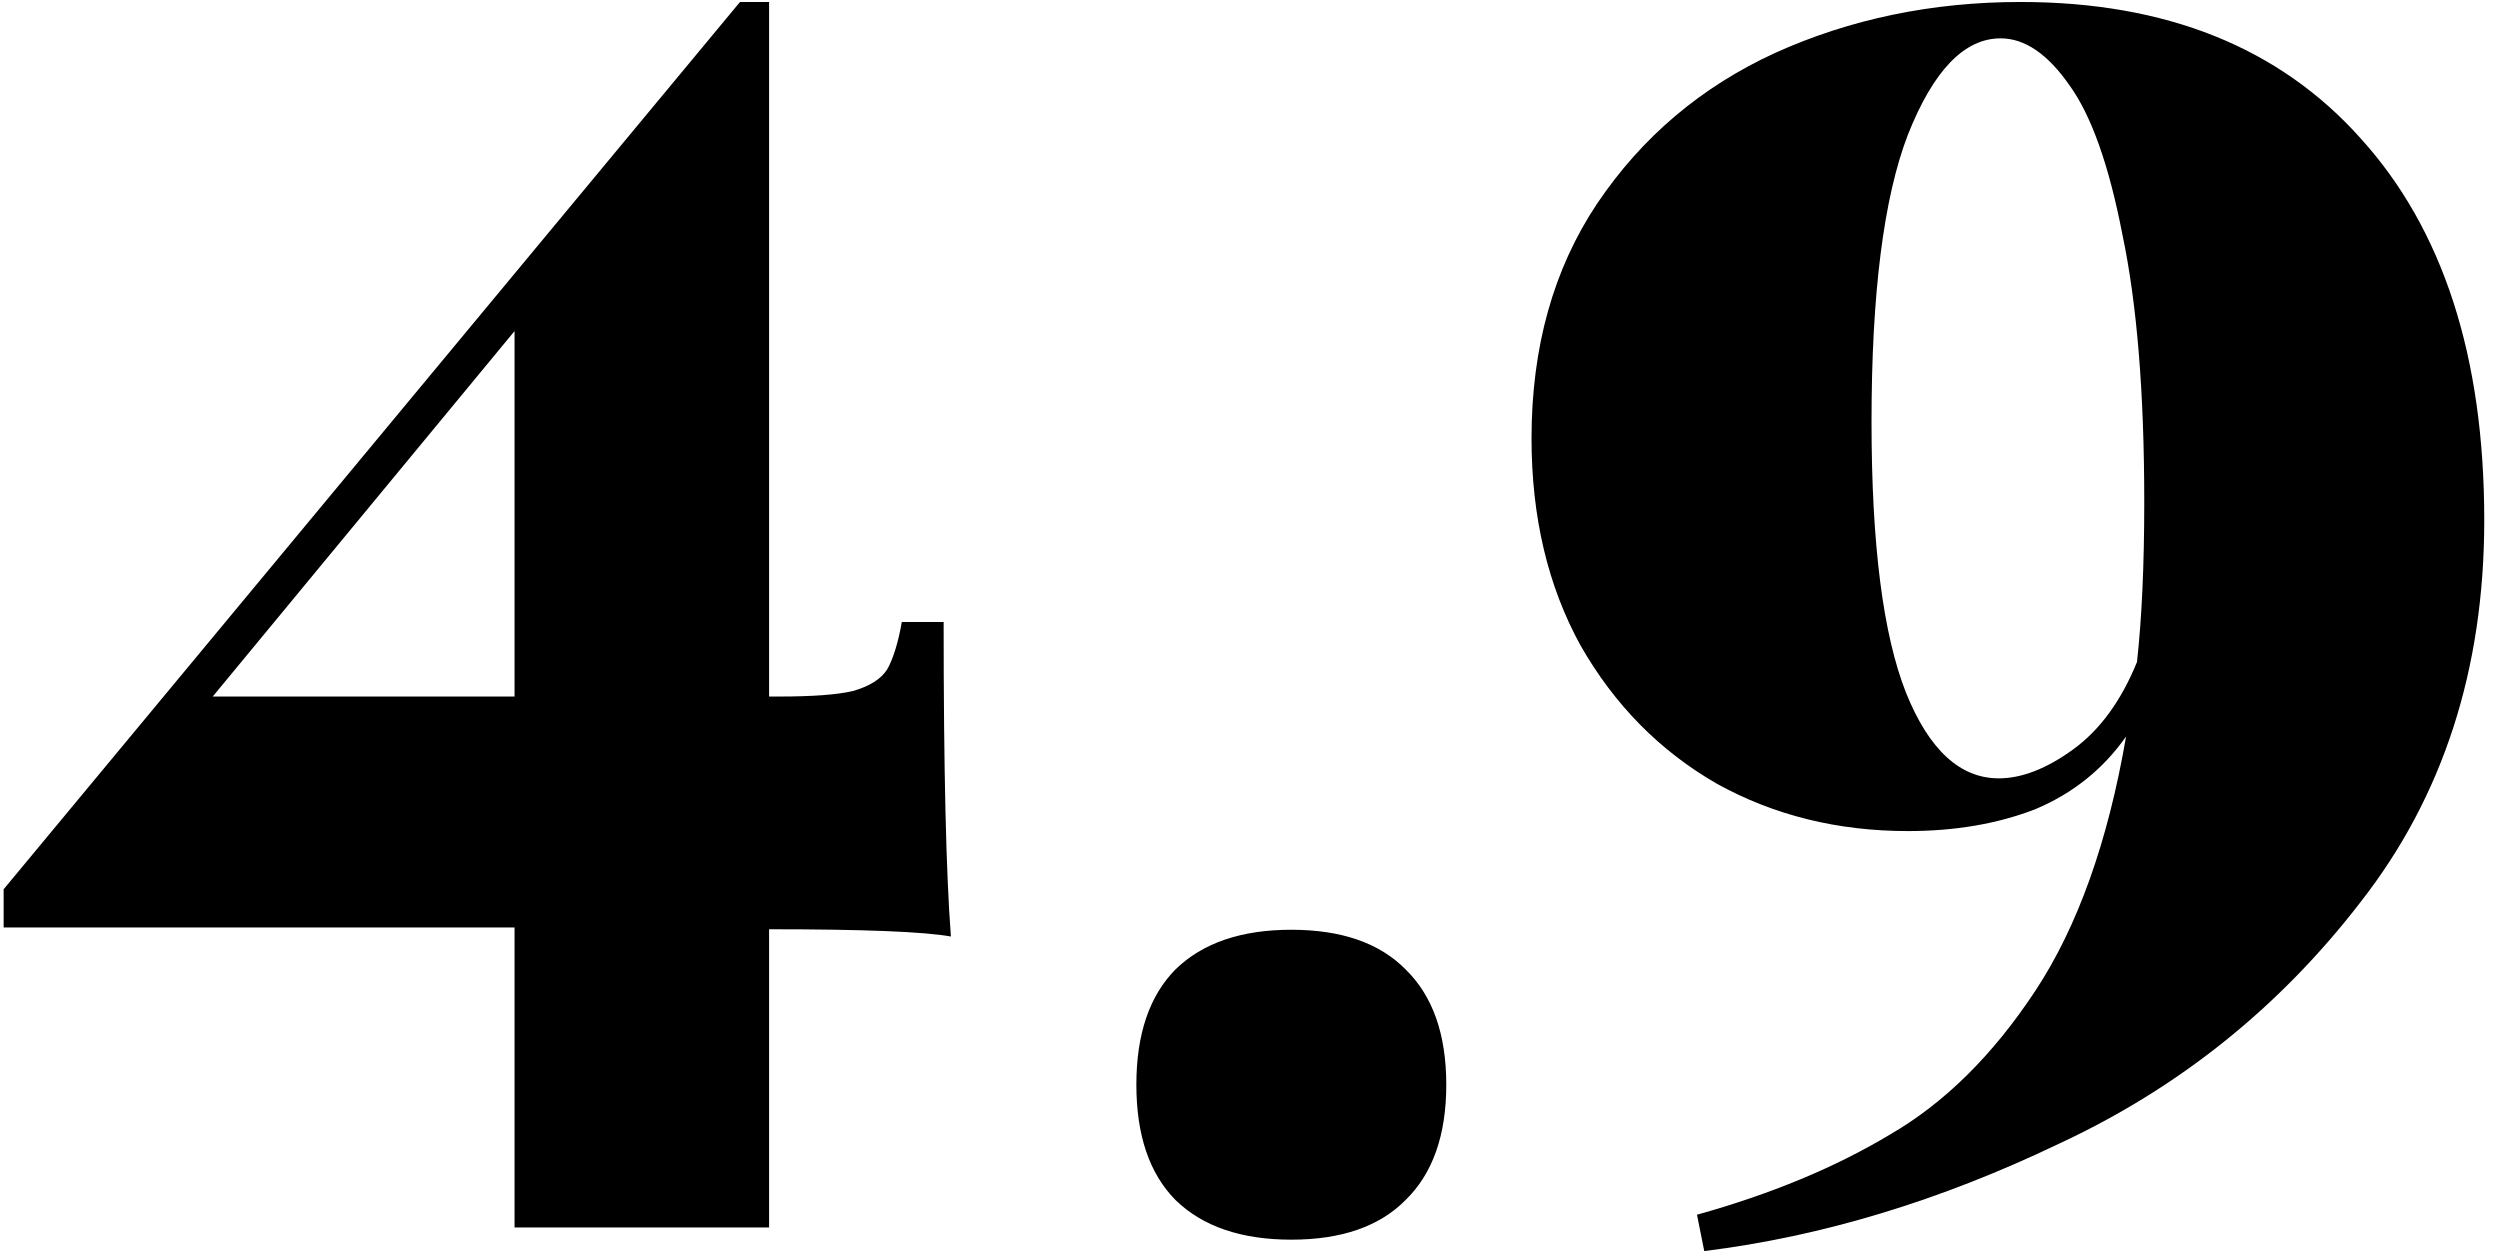 <?xml version="1.0" encoding="UTF-8"?> <svg xmlns="http://www.w3.org/2000/svg" width="121" height="61" viewBox="0 0 121 61" fill="none"><path d="M97.798 0.096C104.838 0.096 110.323 2.296 114.254 6.696C118.243 11.096 120.238 17.256 120.238 25.176C120.238 32.392 118.243 38.552 114.254 43.656C110.323 48.76 105.454 52.661 99.646 55.36C93.896 58.117 88.176 59.848 82.486 60.552L82.134 58.792C85.712 57.795 88.822 56.504 91.462 54.92C94.102 53.395 96.448 51.077 98.502 47.968C100.555 44.859 102.022 40.752 102.902 35.648C101.787 37.232 100.32 38.405 98.502 39.168C96.683 39.872 94.63 40.224 92.342 40.224C88.939 40.224 85.859 39.461 83.102 37.936C80.344 36.352 78.144 34.123 76.502 31.248C74.918 28.373 74.126 25.029 74.126 21.216C74.126 16.816 75.182 13.032 77.294 9.864C79.464 6.637 82.339 4.203 85.918 2.56C89.555 0.917 93.515 0.096 97.798 0.096ZM96.742 37.672C97.856 37.672 99.059 37.203 100.35 36.264C101.64 35.325 102.667 33.917 103.43 32.04C103.664 29.928 103.782 27.347 103.782 24.296C103.782 19.016 103.43 14.704 102.726 11.36C102.08 8.016 101.23 5.611 100.174 4.144C99.118 2.619 98.003 1.856 96.83 1.856C95.07 1.856 93.574 3.411 92.342 6.52C91.168 9.571 90.582 14.205 90.582 20.424C90.582 26.349 91.139 30.72 92.254 33.536C93.368 36.293 94.864 37.672 96.742 37.672Z" fill="black"></path><path d="M62.5 45C64.924 45 66.768 45.639 68.03 46.919C69.343 48.198 70 50.058 70 52.5C70 54.942 69.343 56.802 68.03 58.081C66.768 59.361 64.924 60 62.5 60C60.076 60 58.207 59.361 56.894 58.081C55.631 56.802 55 54.942 55 52.5C55 50.058 55.631 48.198 56.894 46.919C58.207 45.639 60.076 45 62.5 45Z" fill="black"></path><path d="M46.024 45.328C44.733 45.093 41.8 44.976 37.224 44.976V59.408H24.904V44.888H0.176V43.04L35.816 0.096H37.224V33.712H37.752C39.336 33.712 40.509 33.624 41.272 33.448C42.093 33.213 42.651 32.861 42.944 32.392C43.237 31.864 43.472 31.101 43.648 30.104H45.672C45.672 37.203 45.789 42.277 46.024 45.328ZM24.904 33.712V16.024L10.296 33.712H24.904Z" fill="black"></path></svg> 